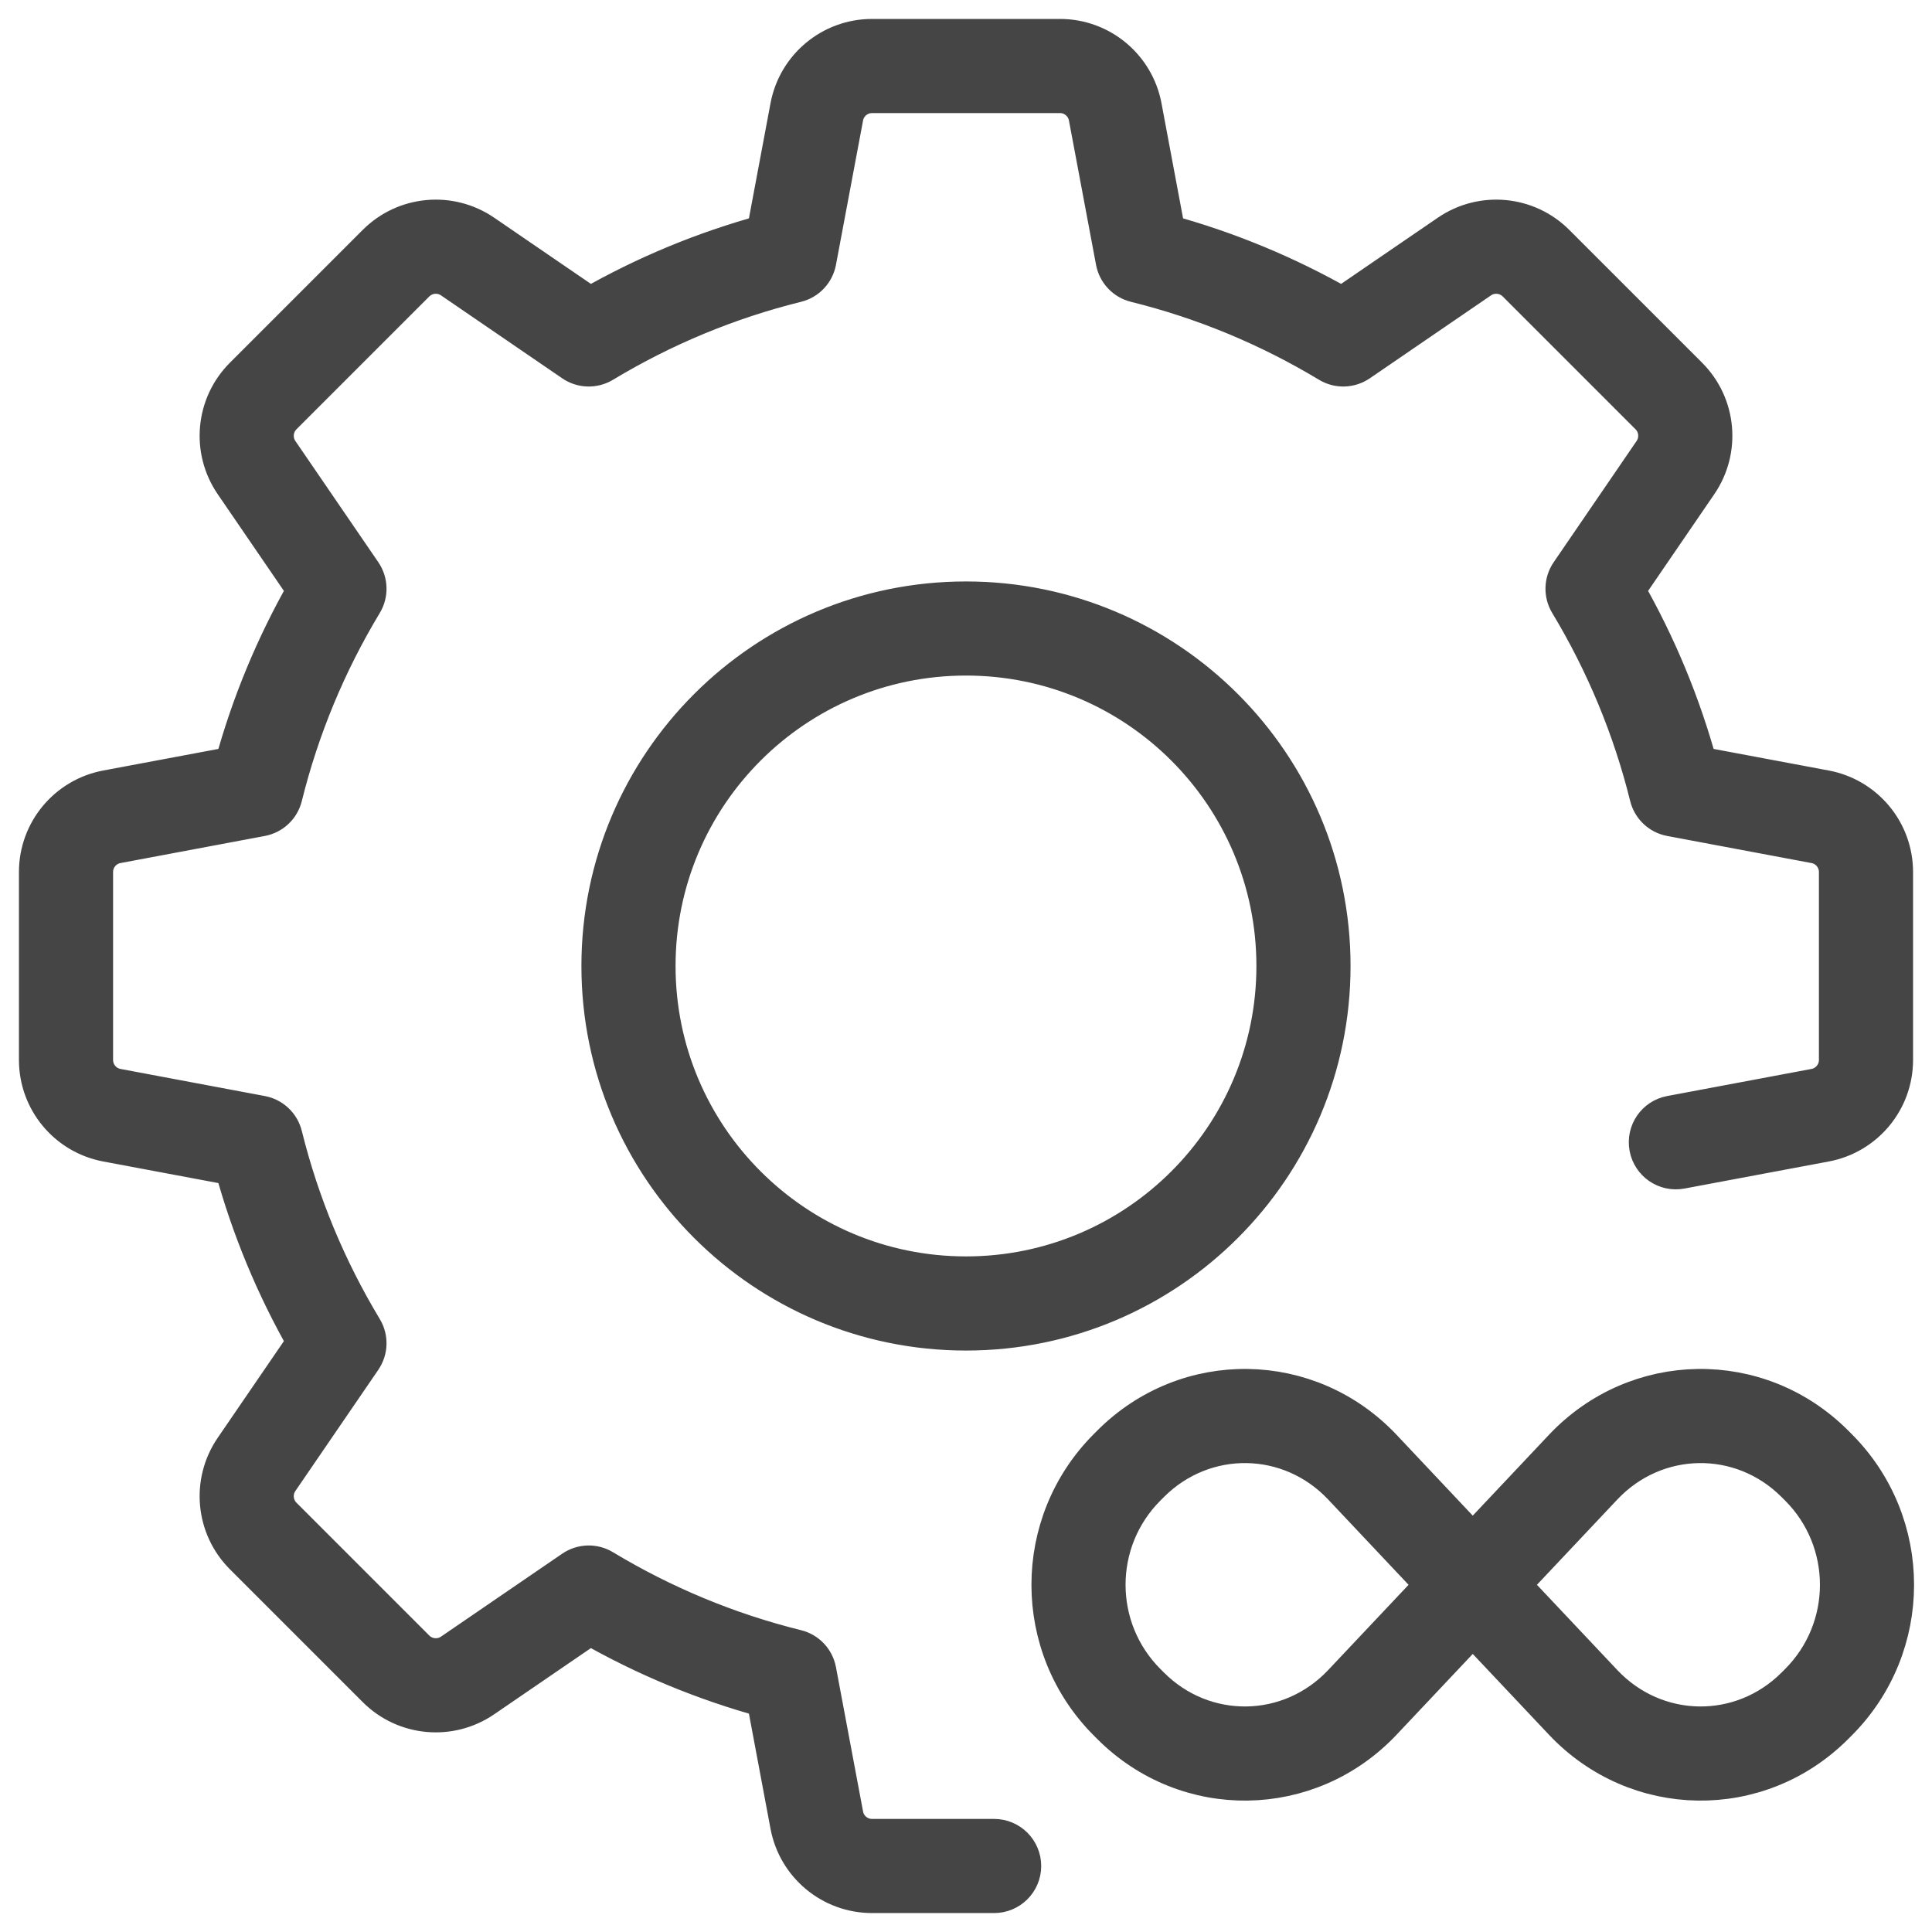 <?xml version="1.0" encoding="UTF-8"?> <svg xmlns="http://www.w3.org/2000/svg" width="51" height="51" viewBox="0 0 51 51" fill="none"><mask id="path-1-outside-1_13_42" maskUnits="userSpaceOnUse" x="0" y="0" width="51" height="51" fill="black"><rect fill="white" width="51" height="51"></rect><path d="M38.877 40.738L41.25 38.221C43.202 36.151 46.421 36.103 48.432 38.114L48.524 38.206C50.527 40.209 50.528 43.459 48.524 45.463L48.432 45.555C46.422 47.565 43.201 47.517 41.25 45.447L38.877 42.931L36.505 45.447C34.553 47.517 31.332 47.565 29.322 45.555L29.23 45.463C27.226 43.459 27.227 40.209 29.23 38.206L29.322 38.114C31.333 36.103 34.552 36.151 36.505 38.221L38.877 40.738ZM35.424 39.24C34.046 37.779 31.791 37.745 30.372 39.164L30.28 39.256C28.856 40.679 28.856 42.989 30.28 44.413L30.372 44.505C31.79 45.923 34.047 45.889 35.424 44.429L37.87 41.835L35.424 39.24ZM42.33 44.429C43.707 45.889 45.964 45.923 47.382 44.505L47.474 44.413C48.898 42.989 48.898 40.679 47.474 39.256L47.382 39.164C45.963 37.745 43.708 37.779 42.33 39.24L39.884 41.835L42.33 44.429ZM44.838 20.204L48.183 20.831C49.237 21.029 50 21.948 50 23.02V27.98C50 29.052 49.237 29.971 48.183 30.169L44.375 30.883C43.972 30.959 43.584 30.693 43.509 30.29C43.433 29.887 43.699 29.499 44.102 29.424L47.91 28.709C48.261 28.643 48.515 28.337 48.515 27.98V23.02C48.515 22.663 48.261 22.356 47.91 22.291L44.102 21.576C43.816 21.523 43.588 21.308 43.518 21.025C43.072 19.224 42.358 17.507 41.404 15.925C41.253 15.676 41.262 15.363 41.427 15.122L43.615 11.923C43.817 11.628 43.78 11.232 43.528 10.979L40.021 7.472C39.768 7.22 39.371 7.183 39.077 7.384L35.878 9.573C35.637 9.738 35.324 9.747 35.075 9.596C33.493 8.642 31.776 7.928 29.975 7.482C29.692 7.412 29.477 7.184 29.424 6.898L28.709 3.09C28.643 2.739 28.337 2.485 27.98 2.485H23.02C22.663 2.485 22.356 2.739 22.291 3.09L21.576 6.898C21.523 7.184 21.308 7.412 21.025 7.482C19.224 7.928 17.507 8.642 15.925 9.596C15.676 9.747 15.363 9.738 15.122 9.573L11.923 7.384C11.629 7.183 11.232 7.22 10.979 7.472L7.472 10.979C7.22 11.232 7.183 11.628 7.384 11.923L9.573 15.122C9.738 15.363 9.747 15.676 9.596 15.925C8.642 17.507 7.928 19.224 7.482 21.025C7.412 21.308 7.184 21.523 6.898 21.576L3.09 22.291C2.739 22.356 2.485 22.663 2.485 23.02V27.98C2.485 28.337 2.739 28.643 3.09 28.709L6.898 29.424C7.184 29.477 7.412 29.692 7.482 29.975C7.928 31.776 8.642 33.493 9.596 35.075C9.747 35.324 9.738 35.637 9.573 35.878L7.384 39.077C7.183 39.371 7.22 39.768 7.472 40.021L10.979 43.528C11.232 43.78 11.629 43.817 11.923 43.616L15.122 41.427C15.363 41.262 15.676 41.253 15.925 41.404C17.507 42.358 19.224 43.072 21.025 43.518C21.308 43.587 21.523 43.816 21.576 44.102L22.291 47.91C22.356 48.261 22.663 48.515 23.02 48.515H26.242C26.652 48.515 26.985 48.847 26.985 49.258C26.985 49.668 26.652 50 26.242 50H23.02C21.948 50 21.029 49.237 20.831 48.183L20.204 44.838C18.581 44.395 17.027 43.749 15.572 42.918L12.762 44.841C11.877 45.446 10.687 45.336 9.929 44.578L6.422 41.071C5.664 40.313 5.554 39.123 6.159 38.238L8.082 35.428C7.251 33.973 6.605 32.419 6.162 30.796L2.817 30.169C1.763 29.971 1 29.052 1 27.98V23.02C1 21.948 1.763 21.029 2.817 20.831L6.162 20.204C6.605 18.581 7.251 17.027 8.082 15.572L6.159 12.762C5.554 11.877 5.664 10.687 6.422 9.929L9.929 6.422C10.687 5.664 11.877 5.554 12.762 6.159L15.572 8.082C17.027 7.251 18.581 6.605 20.204 6.162L20.831 2.817C21.029 1.763 21.948 1 23.02 1H27.98C29.052 1 29.971 1.763 30.169 2.817L30.796 6.162C32.419 6.605 33.973 7.251 35.428 8.082L38.238 6.159C39.123 5.554 40.313 5.664 41.071 6.422L44.578 9.929C45.336 10.687 45.446 11.877 44.841 12.762L42.918 15.572C43.749 17.027 44.395 18.581 44.838 20.204L44.838 20.204ZM25.5 35.151C20.169 35.151 15.848 30.83 15.848 25.5C15.848 20.17 20.17 15.849 25.5 15.849C30.83 15.849 35.151 20.17 35.151 25.5C35.151 30.83 30.83 35.151 25.5 35.151ZM25.5 33.666C30.01 33.666 33.666 30.01 33.666 25.5C33.666 20.989 30.01 17.333 25.5 17.333C20.989 17.333 17.333 20.989 17.333 25.5C17.333 30.01 20.989 33.666 25.5 33.666Z"></path></mask><path d="M38.877 40.738L41.25 38.221C43.202 36.151 46.421 36.103 48.432 38.114L48.524 38.206C50.527 40.209 50.528 43.459 48.524 45.463L48.432 45.555C46.422 47.565 43.201 47.517 41.25 45.447L38.877 42.931L36.505 45.447C34.553 47.517 31.332 47.565 29.322 45.555L29.23 45.463C27.226 43.459 27.227 40.209 29.23 38.206L29.322 38.114C31.333 36.103 34.552 36.151 36.505 38.221L38.877 40.738ZM35.424 39.24C34.046 37.779 31.791 37.745 30.372 39.164L30.28 39.256C28.856 40.679 28.856 42.989 30.28 44.413L30.372 44.505C31.79 45.923 34.047 45.889 35.424 44.429L37.87 41.835L35.424 39.24ZM42.33 44.429C43.707 45.889 45.964 45.923 47.382 44.505L47.474 44.413C48.898 42.989 48.898 40.679 47.474 39.256L47.382 39.164C45.963 37.745 43.708 37.779 42.33 39.24L39.884 41.835L42.33 44.429ZM44.838 20.204L48.183 20.831C49.237 21.029 50 21.948 50 23.02V27.98C50 29.052 49.237 29.971 48.183 30.169L44.375 30.883C43.972 30.959 43.584 30.693 43.509 30.29C43.433 29.887 43.699 29.499 44.102 29.424L47.91 28.709C48.261 28.643 48.515 28.337 48.515 27.98V23.02C48.515 22.663 48.261 22.356 47.91 22.291L44.102 21.576C43.816 21.523 43.588 21.308 43.518 21.025C43.072 19.224 42.358 17.507 41.404 15.925C41.253 15.676 41.262 15.363 41.427 15.122L43.615 11.923C43.817 11.628 43.78 11.232 43.528 10.979L40.021 7.472C39.768 7.22 39.371 7.183 39.077 7.384L35.878 9.573C35.637 9.738 35.324 9.747 35.075 9.596C33.493 8.642 31.776 7.928 29.975 7.482C29.692 7.412 29.477 7.184 29.424 6.898L28.709 3.09C28.643 2.739 28.337 2.485 27.98 2.485H23.02C22.663 2.485 22.356 2.739 22.291 3.09L21.576 6.898C21.523 7.184 21.308 7.412 21.025 7.482C19.224 7.928 17.507 8.642 15.925 9.596C15.676 9.747 15.363 9.738 15.122 9.573L11.923 7.384C11.629 7.183 11.232 7.22 10.979 7.472L7.472 10.979C7.22 11.232 7.183 11.628 7.384 11.923L9.573 15.122C9.738 15.363 9.747 15.676 9.596 15.925C8.642 17.507 7.928 19.224 7.482 21.025C7.412 21.308 7.184 21.523 6.898 21.576L3.09 22.291C2.739 22.356 2.485 22.663 2.485 23.02V27.98C2.485 28.337 2.739 28.643 3.09 28.709L6.898 29.424C7.184 29.477 7.412 29.692 7.482 29.975C7.928 31.776 8.642 33.493 9.596 35.075C9.747 35.324 9.738 35.637 9.573 35.878L7.384 39.077C7.183 39.371 7.22 39.768 7.472 40.021L10.979 43.528C11.232 43.78 11.629 43.817 11.923 43.616L15.122 41.427C15.363 41.262 15.676 41.253 15.925 41.404C17.507 42.358 19.224 43.072 21.025 43.518C21.308 43.587 21.523 43.816 21.576 44.102L22.291 47.91C22.356 48.261 22.663 48.515 23.02 48.515H26.242C26.652 48.515 26.985 48.847 26.985 49.258C26.985 49.668 26.652 50 26.242 50H23.02C21.948 50 21.029 49.237 20.831 48.183L20.204 44.838C18.581 44.395 17.027 43.749 15.572 42.918L12.762 44.841C11.877 45.446 10.687 45.336 9.929 44.578L6.422 41.071C5.664 40.313 5.554 39.123 6.159 38.238L8.082 35.428C7.251 33.973 6.605 32.419 6.162 30.796L2.817 30.169C1.763 29.971 1 29.052 1 27.98V23.02C1 21.948 1.763 21.029 2.817 20.831L6.162 20.204C6.605 18.581 7.251 17.027 8.082 15.572L6.159 12.762C5.554 11.877 5.664 10.687 6.422 9.929L9.929 6.422C10.687 5.664 11.877 5.554 12.762 6.159L15.572 8.082C17.027 7.251 18.581 6.605 20.204 6.162L20.831 2.817C21.029 1.763 21.948 1 23.02 1H27.98C29.052 1 29.971 1.763 30.169 2.817L30.796 6.162C32.419 6.605 33.973 7.251 35.428 8.082L38.238 6.159C39.123 5.554 40.313 5.664 41.071 6.422L44.578 9.929C45.336 10.687 45.446 11.877 44.841 12.762L42.918 15.572C43.749 17.027 44.395 18.581 44.838 20.204L44.838 20.204ZM25.5 35.151C20.169 35.151 15.848 30.83 15.848 25.5C15.848 20.17 20.17 15.849 25.5 15.849C30.83 15.849 35.151 20.17 35.151 25.5C35.151 30.83 30.83 35.151 25.5 35.151ZM25.5 33.666C30.01 33.666 33.666 30.01 33.666 25.5C33.666 20.989 30.01 17.333 25.5 17.333C20.989 17.333 17.333 20.989 17.333 25.5C17.333 30.01 20.989 33.666 25.5 33.666Z" fill="#454545"></path><path d="M38.877 40.738L41.25 38.221C43.202 36.151 46.421 36.103 48.432 38.114L48.524 38.206C50.527 40.209 50.528 43.459 48.524 45.463L48.432 45.555C46.422 47.565 43.201 47.517 41.25 45.447L38.877 42.931L36.505 45.447C34.553 47.517 31.332 47.565 29.322 45.555L29.23 45.463C27.226 43.459 27.227 40.209 29.23 38.206L29.322 38.114C31.333 36.103 34.552 36.151 36.505 38.221L38.877 40.738ZM35.424 39.24C34.046 37.779 31.791 37.745 30.372 39.164L30.28 39.256C28.856 40.679 28.856 42.989 30.28 44.413L30.372 44.505C31.79 45.923 34.047 45.889 35.424 44.429L37.87 41.835L35.424 39.24ZM42.33 44.429C43.707 45.889 45.964 45.923 47.382 44.505L47.474 44.413C48.898 42.989 48.898 40.679 47.474 39.256L47.382 39.164C45.963 37.745 43.708 37.779 42.33 39.24L39.884 41.835L42.33 44.429ZM44.838 20.204L48.183 20.831C49.237 21.029 50 21.948 50 23.02V27.98C50 29.052 49.237 29.971 48.183 30.169L44.375 30.883C43.972 30.959 43.584 30.693 43.509 30.29C43.433 29.887 43.699 29.499 44.102 29.424L47.91 28.709C48.261 28.643 48.515 28.337 48.515 27.98V23.02C48.515 22.663 48.261 22.356 47.91 22.291L44.102 21.576C43.816 21.523 43.588 21.308 43.518 21.025C43.072 19.224 42.358 17.507 41.404 15.925C41.253 15.676 41.262 15.363 41.427 15.122L43.615 11.923C43.817 11.628 43.78 11.232 43.528 10.979L40.021 7.472C39.768 7.22 39.371 7.183 39.077 7.384L35.878 9.573C35.637 9.738 35.324 9.747 35.075 9.596C33.493 8.642 31.776 7.928 29.975 7.482C29.692 7.412 29.477 7.184 29.424 6.898L28.709 3.09C28.643 2.739 28.337 2.485 27.98 2.485H23.02C22.663 2.485 22.356 2.739 22.291 3.09L21.576 6.898C21.523 7.184 21.308 7.412 21.025 7.482C19.224 7.928 17.507 8.642 15.925 9.596C15.676 9.747 15.363 9.738 15.122 9.573L11.923 7.384C11.629 7.183 11.232 7.22 10.979 7.472L7.472 10.979C7.22 11.232 7.183 11.628 7.384 11.923L9.573 15.122C9.738 15.363 9.747 15.676 9.596 15.925C8.642 17.507 7.928 19.224 7.482 21.025C7.412 21.308 7.184 21.523 6.898 21.576L3.09 22.291C2.739 22.356 2.485 22.663 2.485 23.02V27.98C2.485 28.337 2.739 28.643 3.09 28.709L6.898 29.424C7.184 29.477 7.412 29.692 7.482 29.975C7.928 31.776 8.642 33.493 9.596 35.075C9.747 35.324 9.738 35.637 9.573 35.878L7.384 39.077C7.183 39.371 7.22 39.768 7.472 40.021L10.979 43.528C11.232 43.78 11.629 43.817 11.923 43.616L15.122 41.427C15.363 41.262 15.676 41.253 15.925 41.404C17.507 42.358 19.224 43.072 21.025 43.518C21.308 43.587 21.523 43.816 21.576 44.102L22.291 47.91C22.356 48.261 22.663 48.515 23.02 48.515H26.242C26.652 48.515 26.985 48.847 26.985 49.258C26.985 49.668 26.652 50 26.242 50H23.02C21.948 50 21.029 49.237 20.831 48.183L20.204 44.838C18.581 44.395 17.027 43.749 15.572 42.918L12.762 44.841C11.877 45.446 10.687 45.336 9.929 44.578L6.422 41.071C5.664 40.313 5.554 39.123 6.159 38.238L8.082 35.428C7.251 33.973 6.605 32.419 6.162 30.796L2.817 30.169C1.763 29.971 1 29.052 1 27.98V23.02C1 21.948 1.763 21.029 2.817 20.831L6.162 20.204C6.605 18.581 7.251 17.027 8.082 15.572L6.159 12.762C5.554 11.877 5.664 10.687 6.422 9.929L9.929 6.422C10.687 5.664 11.877 5.554 12.762 6.159L15.572 8.082C17.027 7.251 18.581 6.605 20.204 6.162L20.831 2.817C21.029 1.763 21.948 1 23.02 1H27.98C29.052 1 29.971 1.763 30.169 2.817L30.796 6.162C32.419 6.605 33.973 7.251 35.428 8.082L38.238 6.159C39.123 5.554 40.313 5.664 41.071 6.422L44.578 9.929C45.336 10.687 45.446 11.877 44.841 12.762L42.918 15.572C43.749 17.027 44.395 18.581 44.838 20.204L44.838 20.204ZM25.5 35.151C20.169 35.151 15.848 30.83 15.848 25.5C15.848 20.17 20.17 15.849 25.5 15.849C30.83 15.849 35.151 20.17 35.151 25.5C35.151 30.83 30.83 35.151 25.5 35.151ZM25.5 33.666C30.01 33.666 33.666 30.01 33.666 25.5C33.666 20.989 30.01 17.333 25.5 17.333C20.989 17.333 17.333 20.989 17.333 25.5C17.333 30.01 20.989 33.666 25.5 33.666Z" stroke="#454545" mask="url(#path-1-outside-1_13_42)"></path></svg> 